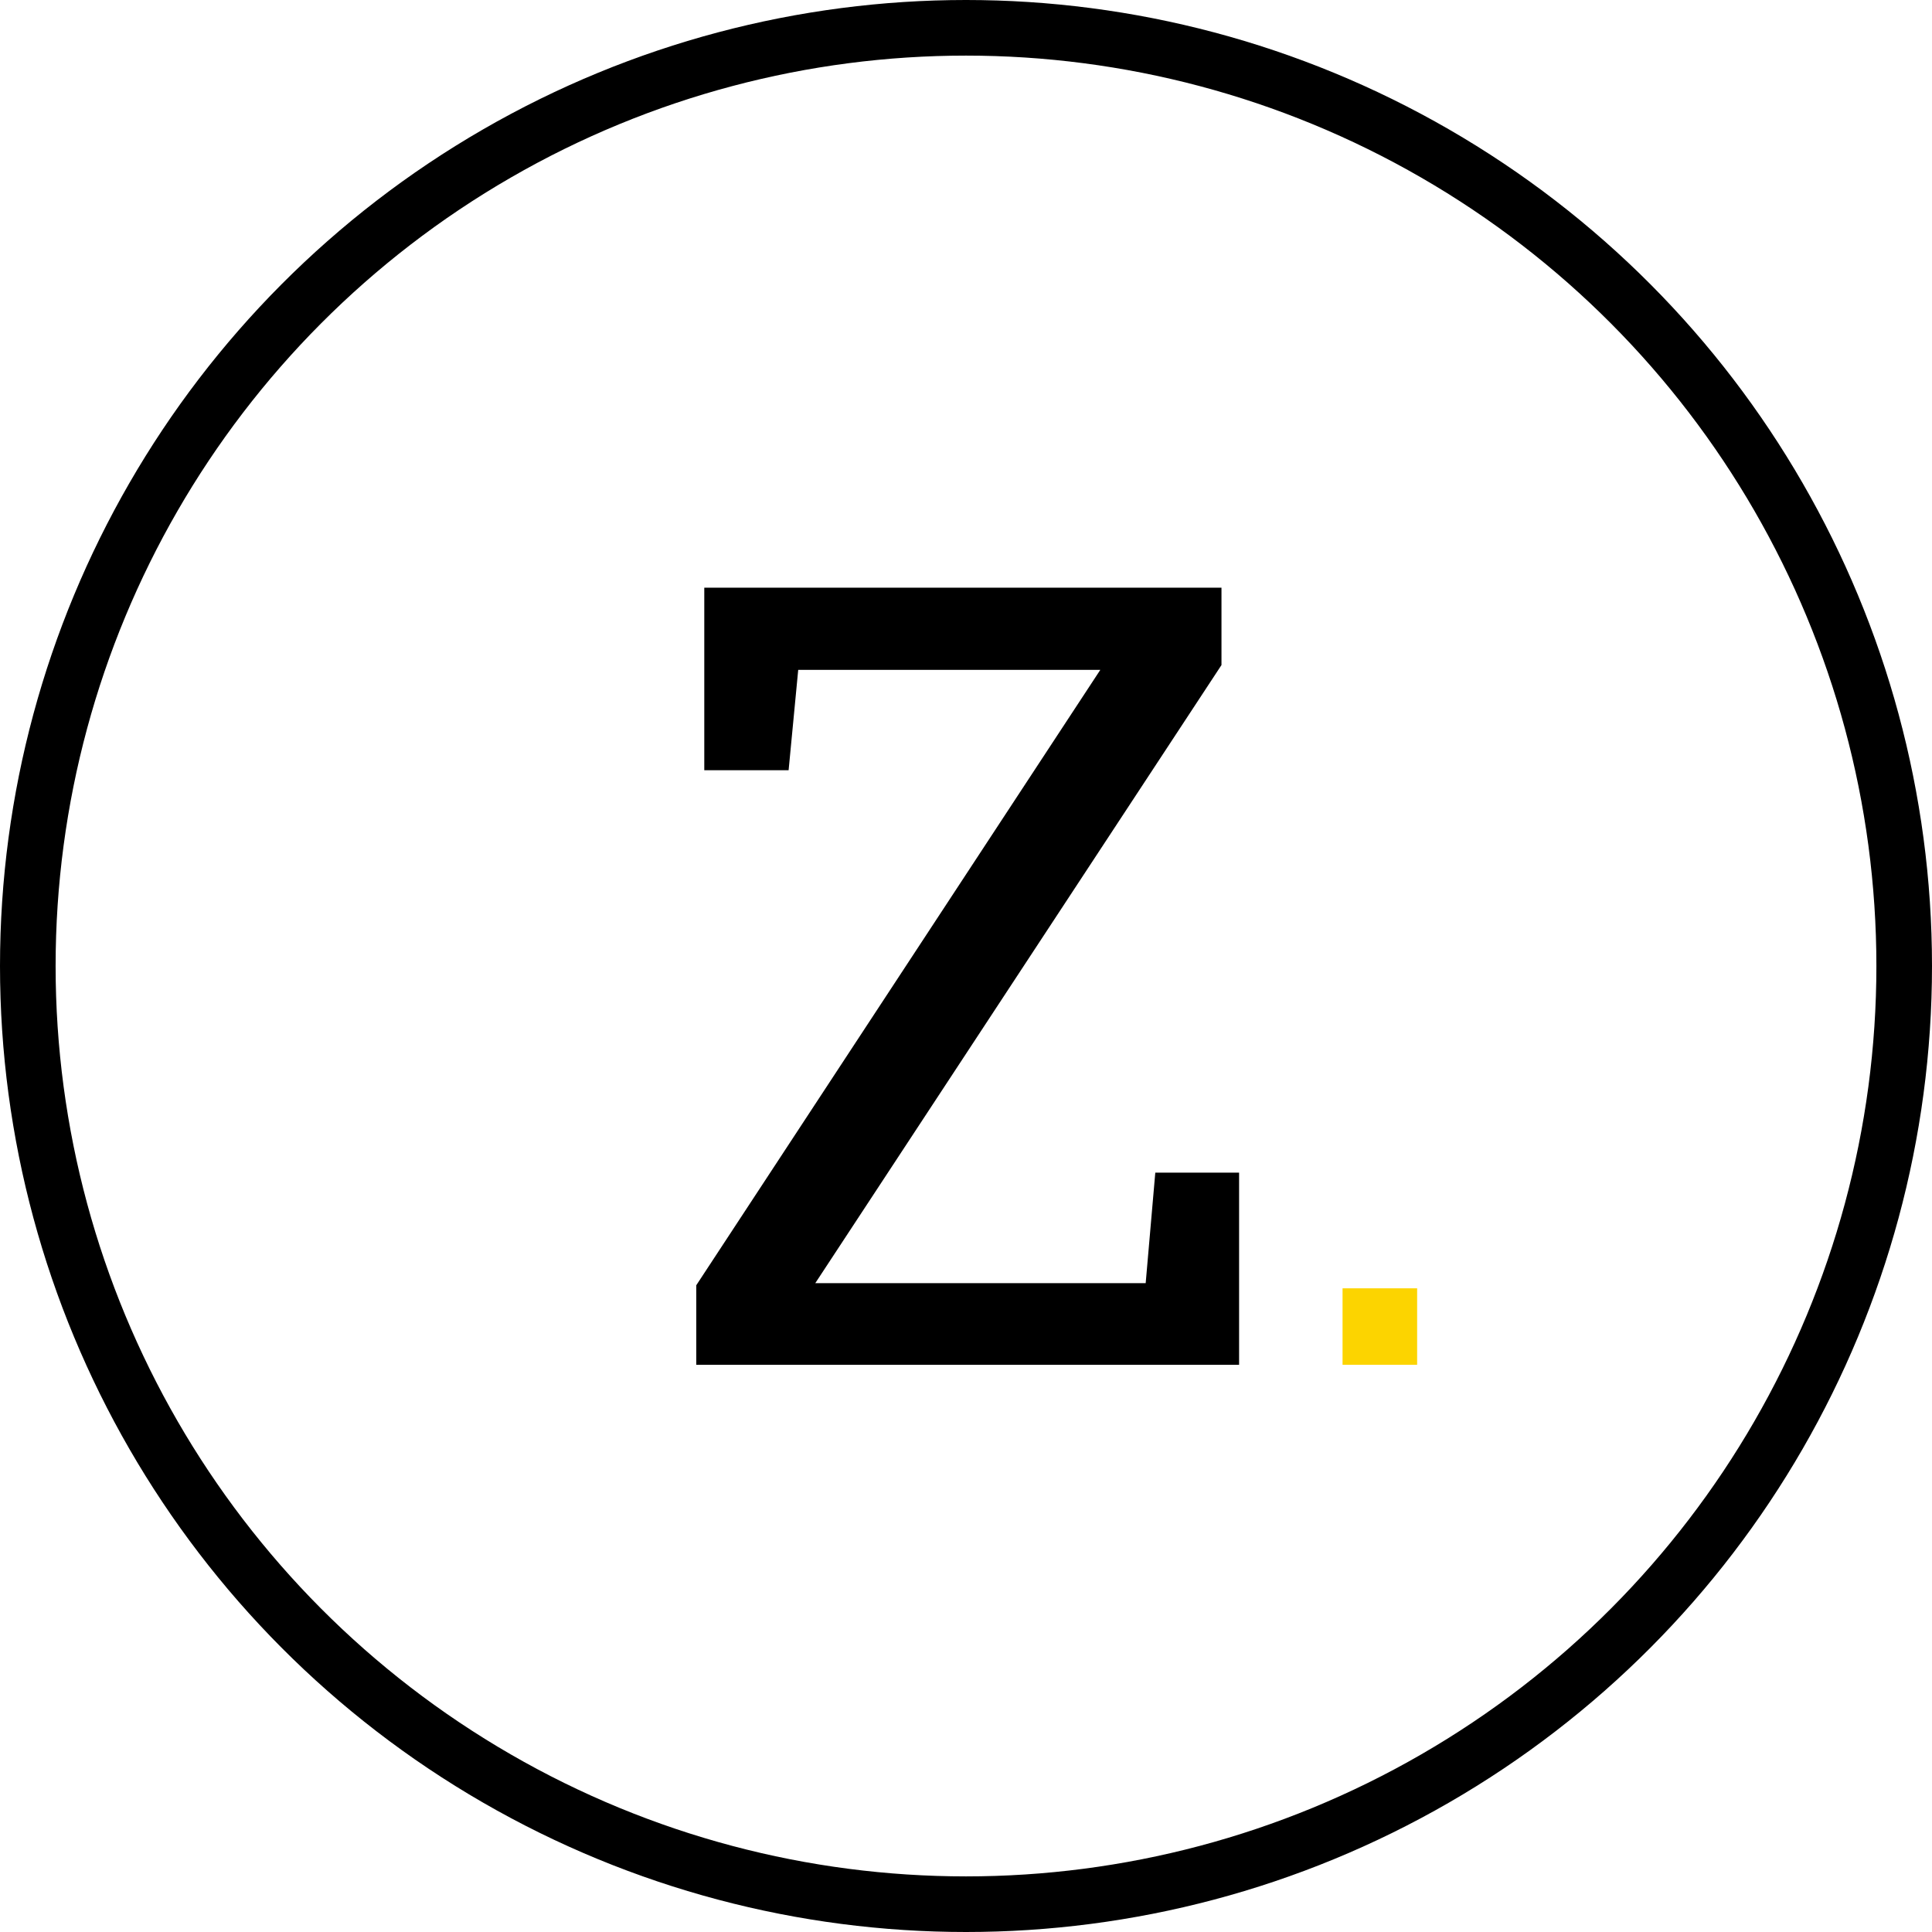 <?xml version="1.0" encoding="UTF-8"?> <svg xmlns="http://www.w3.org/2000/svg" width="1216" height="1216" viewBox="0 0 1216 1216" fill="none"> <circle cx="608" cy="608" r="590.5" stroke="black" stroke-width="35"></circle> <path d="M438.234 859V808.945L692.539 421.609H502.398L496.352 484.766H443.273V369.875H768.797V418.586L513.148 807.602H721.094L727.141 738.062H779.883V859H438.234Z" fill="black"></path> <path d="M845.004 859V810.867H891.945V859H845.004Z" fill="#FCD400"></path> </svg> 